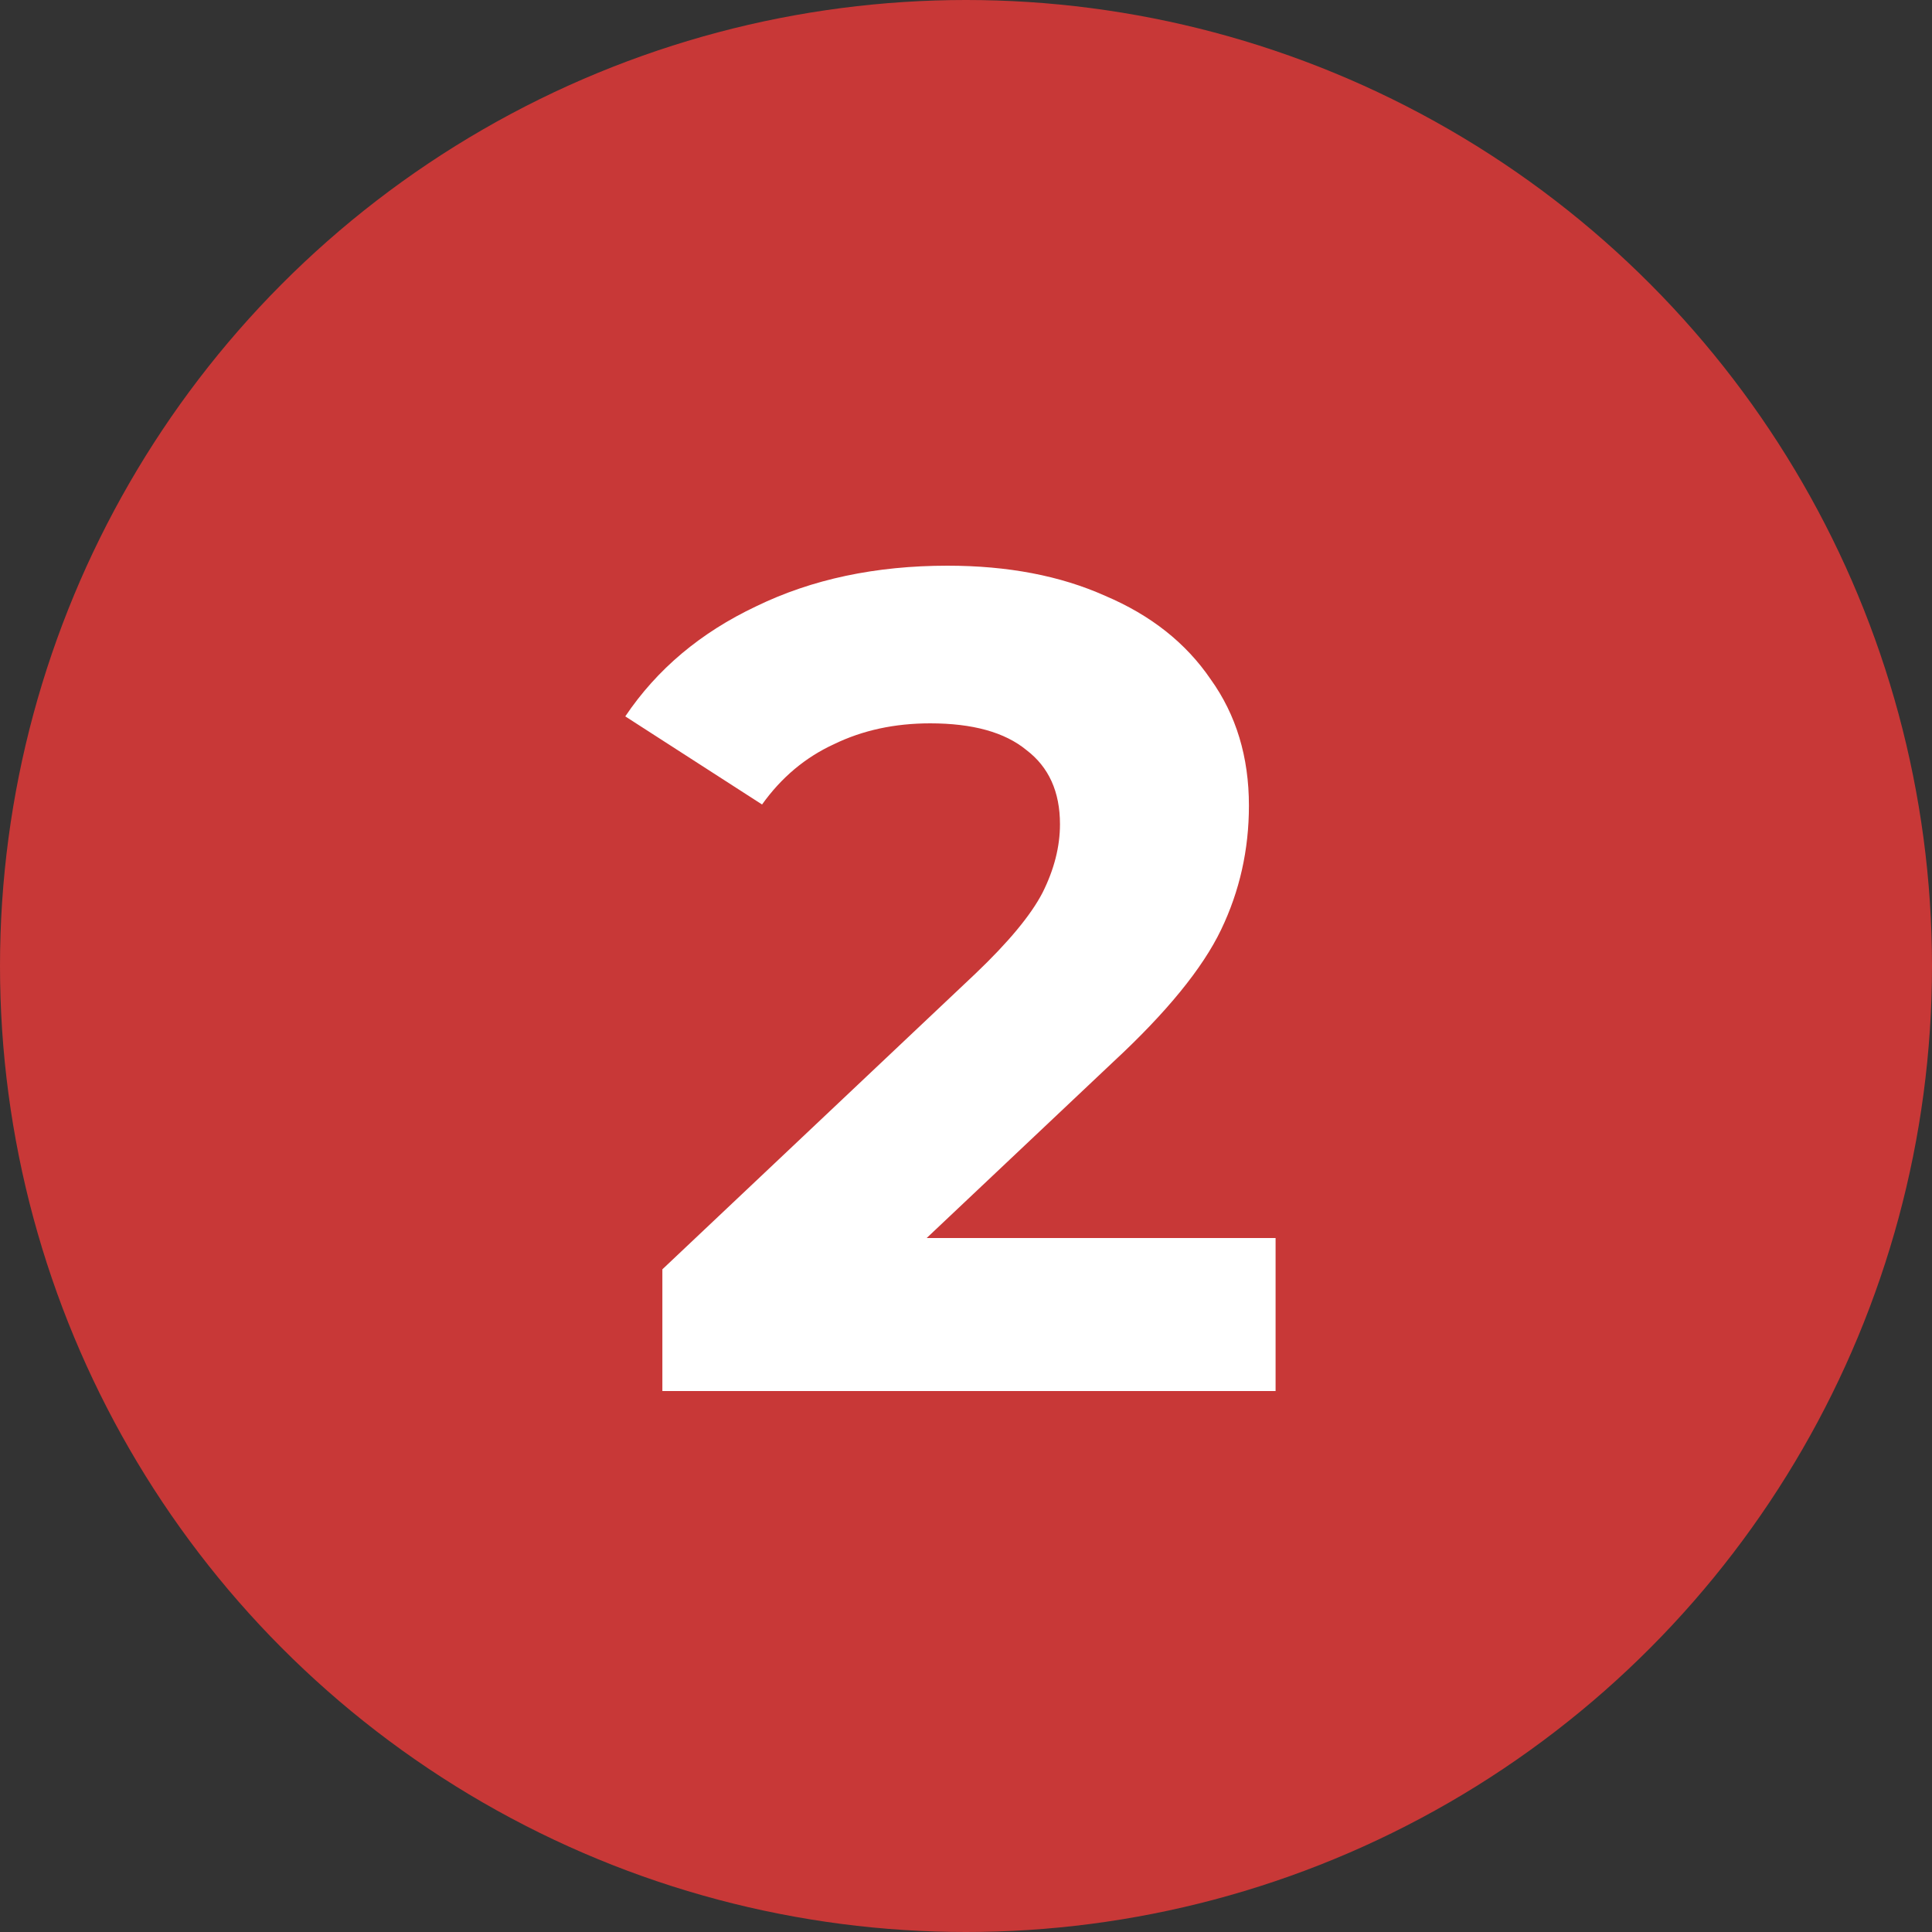 <?xml version="1.0" encoding="UTF-8"?> <svg xmlns="http://www.w3.org/2000/svg" width="50" height="50" viewBox="0 0 50 50" fill="none"><rect x="0" y="0" width="50" height="50" fill="#333333" stroke="none"/> <circle cx="25" cy="25" r="25" fill="#C83837"></circle> <path d="M33.012 32.04V36H17.142V32.85L25.242 25.2C26.102 24.38 26.682 23.68 26.982 23.1C27.282 22.5 27.432 21.91 27.432 21.33C27.432 20.49 27.142 19.85 26.562 19.41C26.002 18.95 25.172 18.72 24.072 18.72C23.152 18.72 22.322 18.9 21.582 19.26C20.842 19.6 20.222 20.12 19.722 20.82L16.182 18.54C17.002 17.32 18.132 16.37 19.572 15.69C21.012 14.99 22.662 14.64 24.522 14.64C26.082 14.64 27.442 14.9 28.602 15.42C29.782 15.92 30.692 16.64 31.332 17.58C31.992 18.5 32.322 19.59 32.322 20.85C32.322 21.99 32.082 23.06 31.602 24.06C31.122 25.06 30.192 26.2 28.812 27.48L23.982 32.04H33.012Z" fill="white"></path> </svg> 